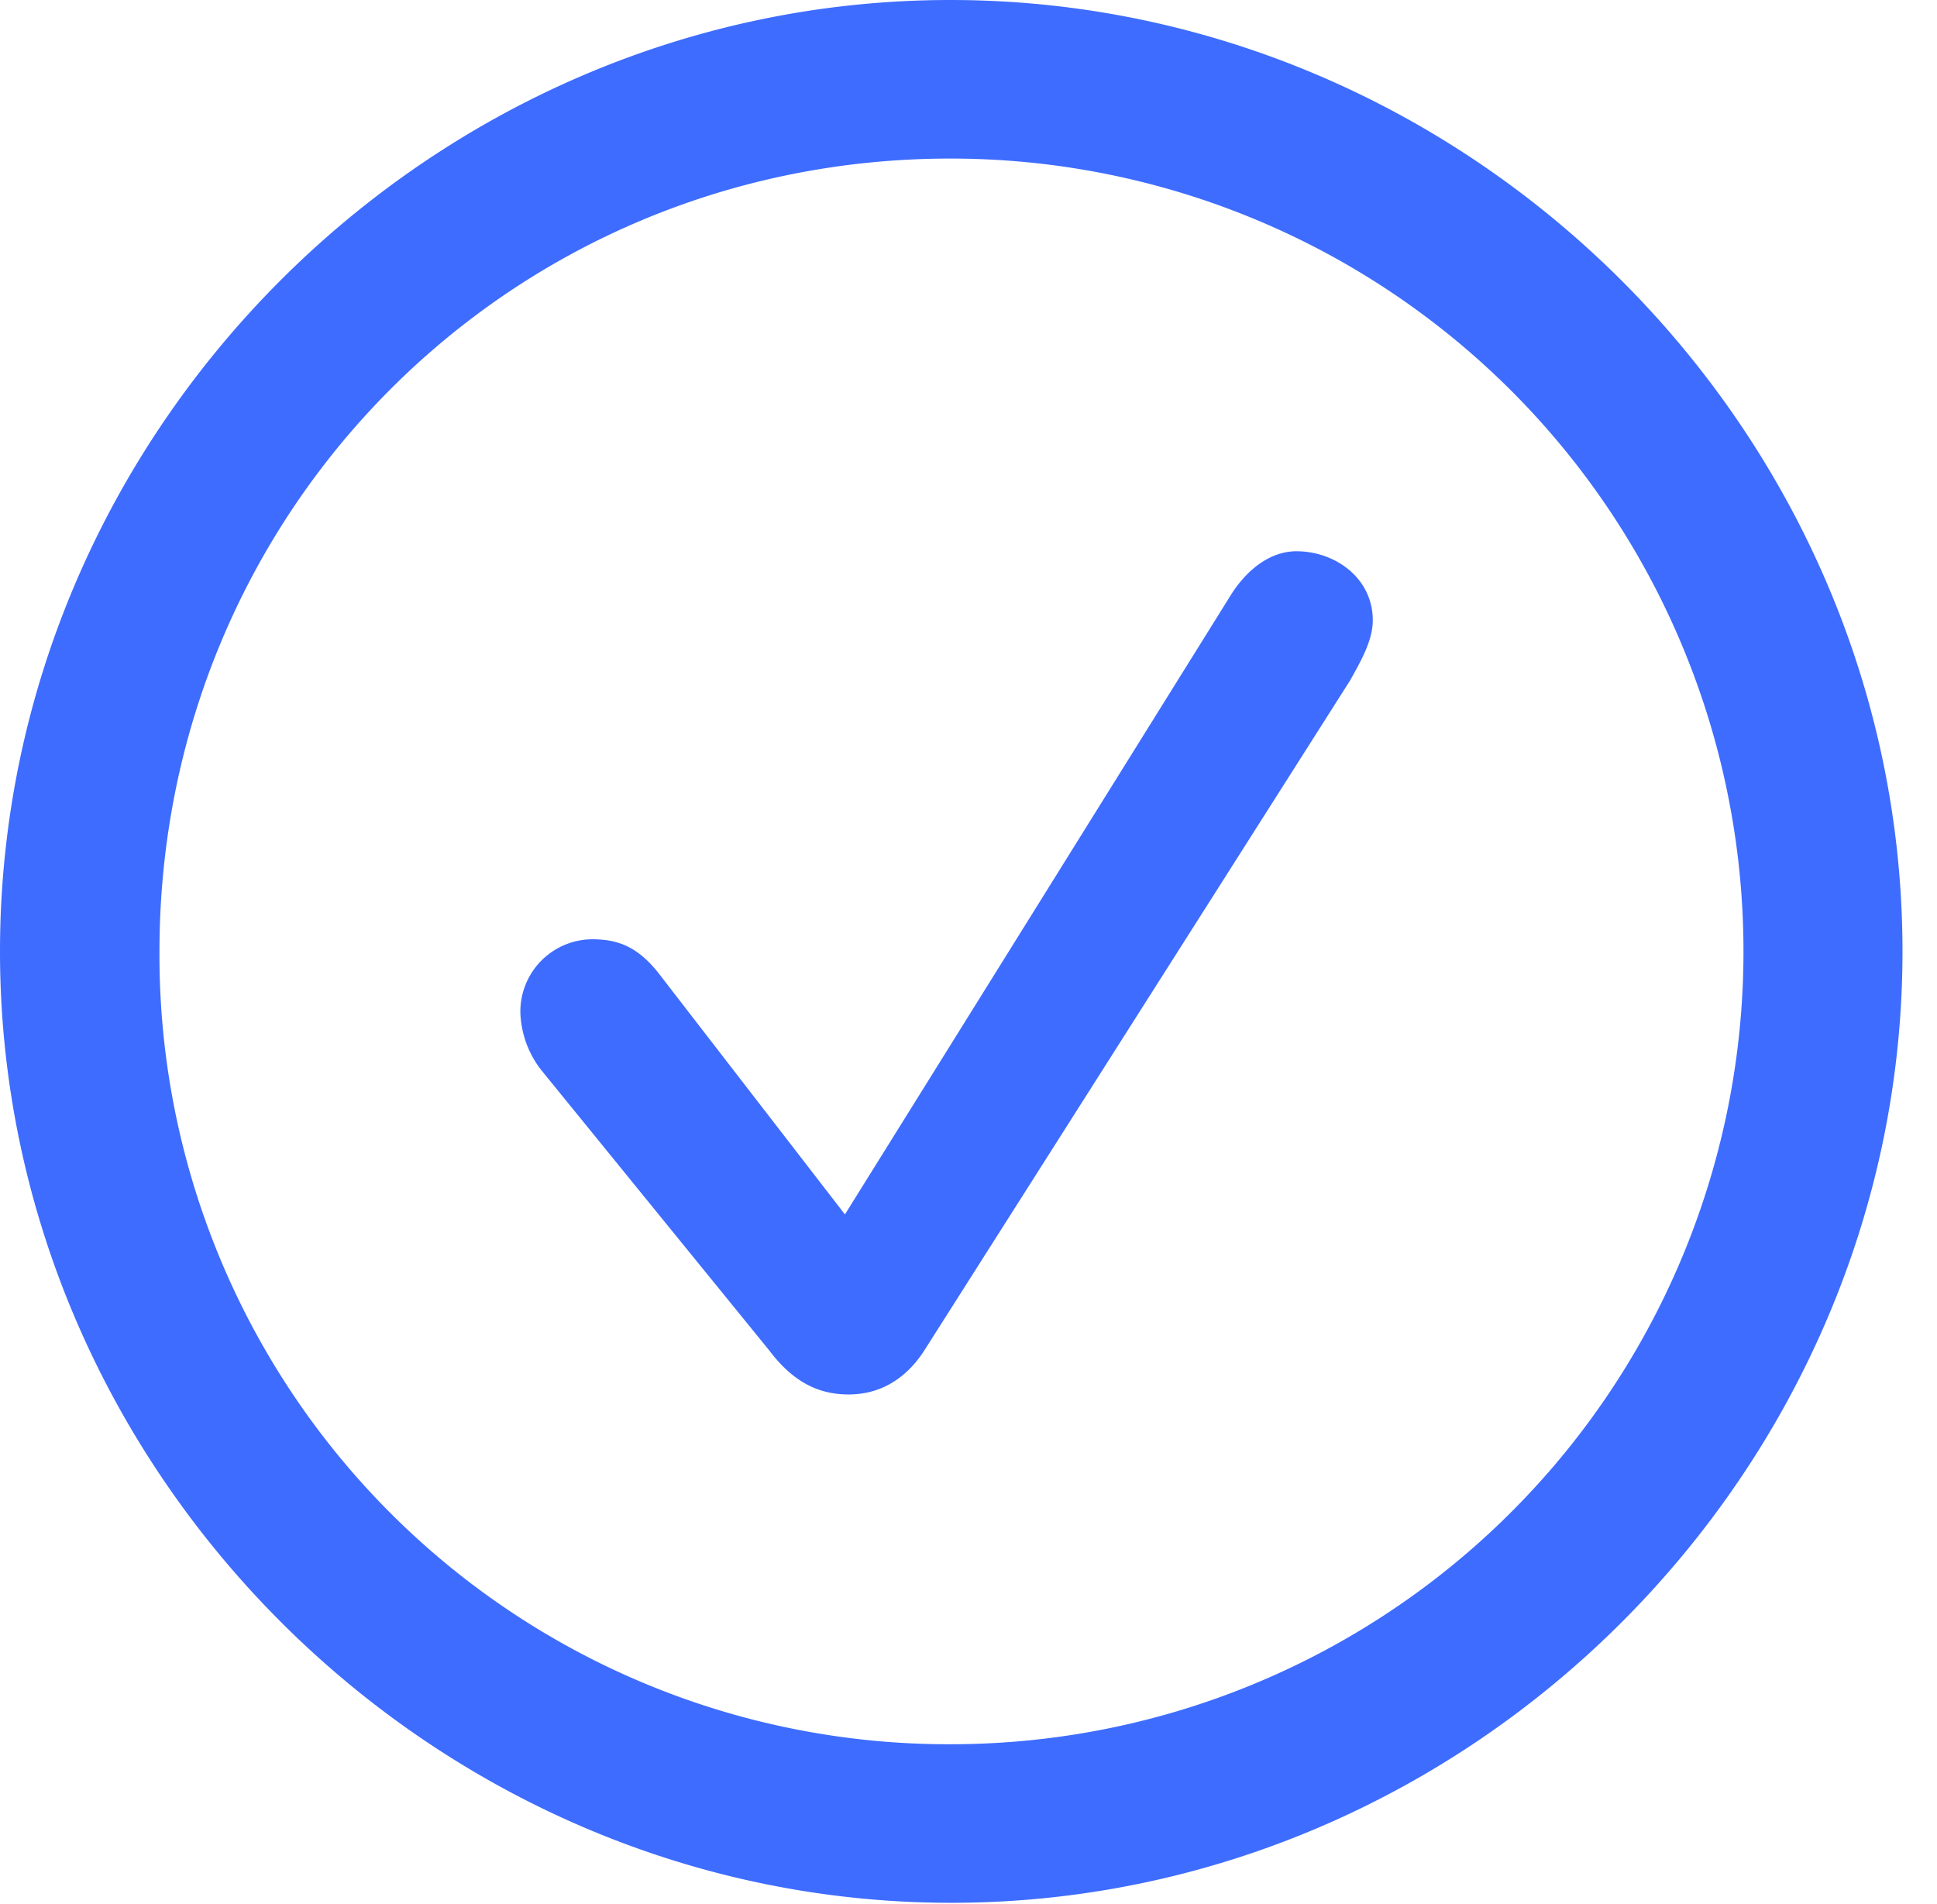 <svg xmlns="http://www.w3.org/2000/svg" width="297.063" height="291.913"><path fill="#3e6cff" d="M145.885 291.771c79.808 0 145.886-66.221 145.886-145.886C291.771 66.077 225.55 0 145.742 0 66.077 0 0 66.077 0 145.885c0 79.665 66.22 145.886 145.885 145.886zm0-24.315A120.984 120.984 0 0 1 24.457 145.885c0-67.508 53.777-121.571 121.285-121.571a121.571 121.571 0 1 1 .143 243.142z" data-name="Path 1"/><path fill="#3e6cff" d="M130.153 213.822c4.72 0 8.724-2.288 11.585-6.722L207.1 104.265c1.573-2.86 3.433-6.007 3.433-9.154 0-6.436-5.721-10.584-11.728-10.584-3.575 0-7.152 2.288-9.868 6.436l-59.356 95.255-28.176-36.471c-3.433-4.577-6.579-5.721-10.584-5.721a11.083 11.083 0 0 0-11.013 11.3 15.083 15.083 0 0 0 3.29 8.867l34.9 42.908c3.573 4.719 7.435 6.721 12.155 6.721z" data-name="Path 2"/></svg>
